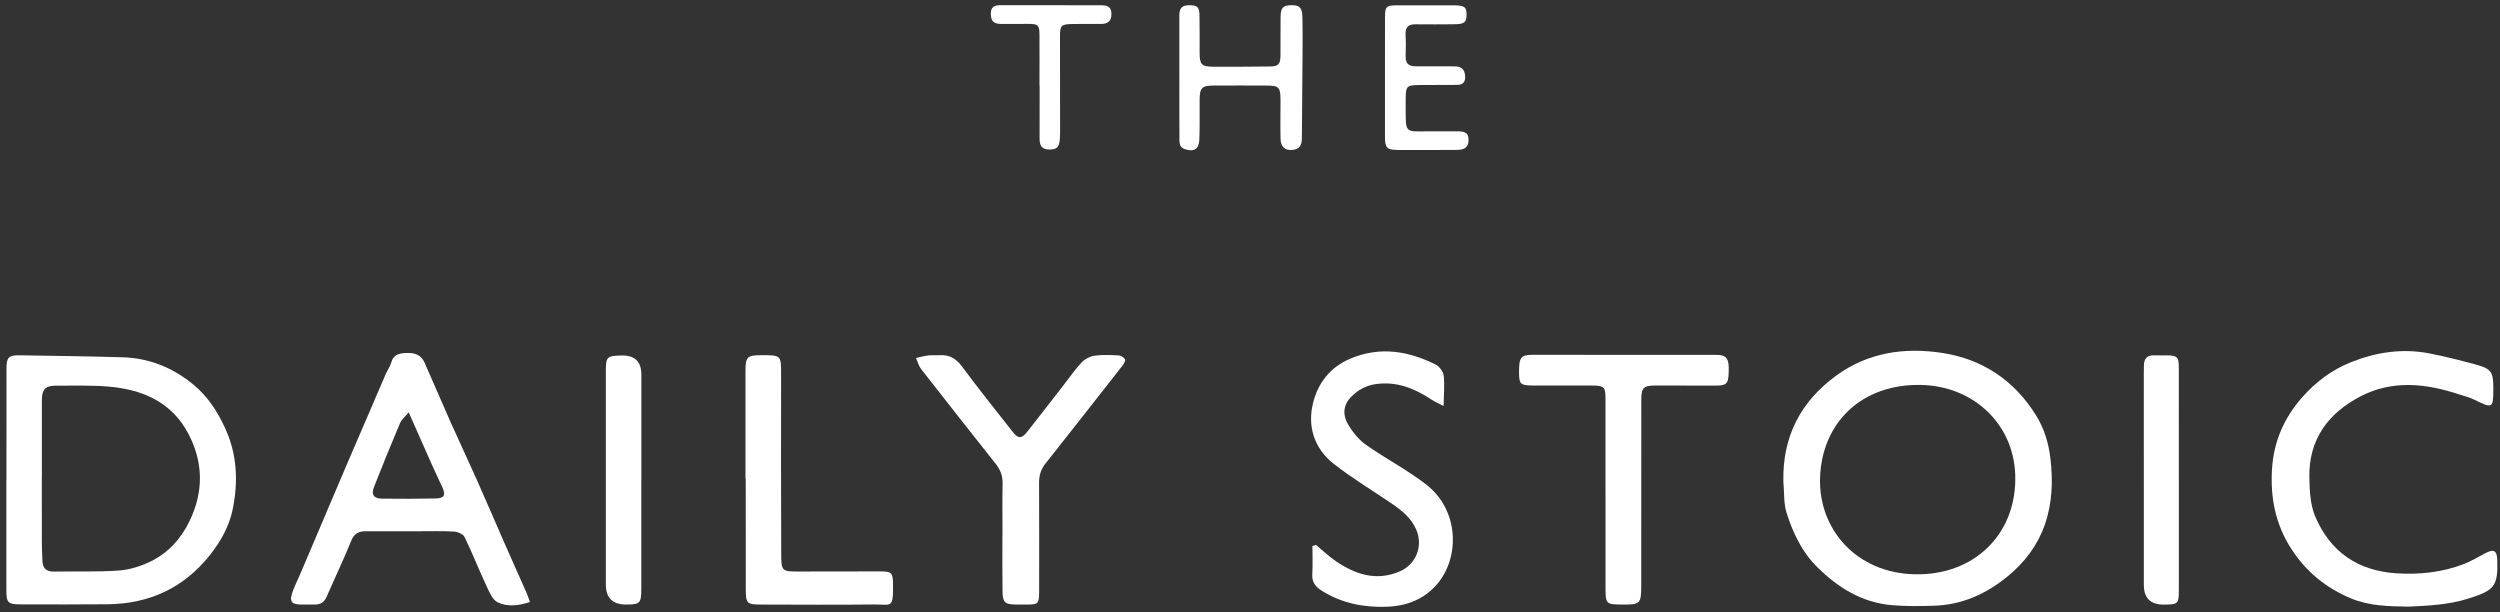 <?xml version="1.0" encoding="UTF-8"?>
<svg xmlns="http://www.w3.org/2000/svg" width="241" height="59" viewBox="0 0 241 59" fill="none">
  <rect x="0" y="0" width="241" height="59" fill="#333333" stroke="none"/>
  <path d="M197.664 44.222C197.492 42.731 197.062 41.291 196.259 40.012C194.163 36.661 191.117 34.623 187.24 34.024C183.592 33.462 180.067 33.974 177.003 36.214C173.567 38.722 171.815 42.119 171.918 46.433C172.012 47.443 171.933 48.508 172.23 49.45C172.843 51.385 173.703 53.209 175.197 54.685C177.211 56.67 179.5 58.086 182.363 58.336C183.725 58.455 185.105 58.433 186.473 58.39C189.172 58.304 191.501 57.233 193.561 55.541C195.177 54.209 196.417 52.585 197.115 50.593C197.843 48.518 197.915 46.379 197.664 44.222V44.222ZM184.607 55.362C178.974 55.251 175.344 51.052 175.451 46.161C175.573 40.797 179.425 36.973 185.226 37.109C190.311 37.224 194.339 41.004 194.274 46.236C194.238 51.56 190.29 55.473 184.607 55.362V55.362Z" fill="white"></path>
  <path d="M21.699 41.267C20.964 39.669 20.025 38.221 18.682 37.107C16.704 35.462 14.407 34.516 11.813 34.441C8.505 34.347 5.191 34.301 1.88 34.251C0.834 34.236 0.63 34.455 0.626 35.508C0.619 39.092 0.622 42.675 0.622 46.258H0.615V56.828C0.615 58.122 0.741 58.262 2.052 58.262C4.829 58.265 7.602 58.28 10.38 58.251C14.4 58.208 17.721 56.674 20.24 53.503C21.287 52.181 22.107 50.726 22.441 49.057C22.971 46.394 22.863 43.789 21.699 41.267V41.267ZM18.288 50.2C17.463 51.923 16.224 53.288 14.522 54.123C13.579 54.582 12.497 54.922 11.458 54.998C9.376 55.148 7.28 55.062 5.191 55.101C4.478 55.116 4.13 54.782 4.091 54.109C4.052 53.392 4.037 52.676 4.034 51.962C4.026 49.992 4.03 48.021 4.03 46.05H4.037V38.529C4.041 37.544 4.388 37.175 5.381 37.178C7.054 37.185 8.731 37.128 10.394 37.261C13.708 37.533 16.561 38.733 18.187 41.865C19.606 44.603 19.628 47.401 18.288 50.2V50.2Z" fill="white"></path>
  <path d="M50.754 57.139C50.048 55.534 49.325 53.932 48.619 52.327C47.733 50.31 46.87 48.282 45.974 46.272C45.154 44.426 44.286 42.602 43.466 40.757C42.606 38.829 41.782 36.883 40.925 34.952C40.607 34.232 40.001 33.999 39.248 34.028C38.56 34.049 37.941 34.114 37.718 34.945C37.611 35.339 37.346 35.69 37.181 36.07C35.931 38.962 34.68 41.857 33.444 44.752C31.924 48.31 30.416 51.872 28.9 55.43C28.657 56.004 28.359 56.562 28.169 57.154C27.897 57.996 28.101 58.25 28.972 58.275C29.416 58.286 29.864 58.268 30.312 58.279C30.882 58.29 31.254 58.067 31.494 57.519C32.268 55.72 33.125 53.954 33.856 52.134C34.15 51.41 34.587 51.206 35.282 51.213C36.952 51.224 38.621 51.213 40.295 51.213C41.456 51.213 42.624 51.177 43.781 51.245C44.136 51.267 44.648 51.492 44.788 51.772C45.516 53.27 46.121 54.828 46.831 56.34C47.124 56.967 47.436 57.795 47.974 58.064C48.891 58.515 49.98 58.401 51.084 58.035C50.955 57.68 50.872 57.401 50.754 57.139V57.139ZM42.026 48.052C40.298 48.085 38.568 48.095 36.841 48.07C36.006 48.059 35.762 47.676 36.07 46.902C36.88 44.856 37.704 42.817 38.56 40.793C38.7 40.46 39.023 40.205 39.399 39.746C40.166 41.481 40.829 42.996 41.506 44.509C41.868 45.322 42.251 46.128 42.627 46.938C42.989 47.701 42.835 48.034 42.026 48.052V48.052Z" fill="white"></path>
  <path d="M237.918 57.713C236.029 58.304 234.116 58.39 232.138 58.48C230.296 58.444 228.419 58.429 226.634 57.684C224.234 56.681 222.313 55.126 220.887 52.918C219.36 50.561 218.855 47.992 219.02 45.243C219.178 42.588 220.17 40.295 221.933 38.299C223.245 36.819 224.767 35.669 226.591 34.934C229.017 33.956 231.536 33.566 234.127 34.056C235.65 34.343 237.151 34.737 238.649 35.135C240.147 35.536 240.351 35.848 240.358 37.396V37.486C240.358 39.36 240.272 39.399 238.577 38.553C238.104 38.317 237.574 38.184 237.061 38.02C233.883 36.97 230.691 36.6 227.591 38.191C224.434 39.815 222.557 42.359 222.621 46.024C222.643 47.289 222.707 48.654 223.187 49.79C224.624 53.176 227.269 55.022 230.995 55.265C233.227 55.412 235.406 55.179 237.499 54.38C238.219 54.108 238.882 53.692 239.566 53.338C240.415 52.897 240.709 53.062 240.738 53.993C240.817 56.538 240.44 56.921 237.918 57.713V57.713Z" fill="white"></path>
  <path d="M138.563 56.28C137.298 57.778 135.603 58.423 133.675 58.491C131.418 58.57 129.286 58.14 127.358 56.907C126.795 56.545 126.462 56.094 126.505 55.363C126.559 54.456 126.519 53.546 126.519 52.636C126.634 52.6 126.745 52.564 126.86 52.529C127.494 53.055 128.092 53.632 128.773 54.094C130.647 55.366 132.636 56.047 134.901 55.101C136.509 54.431 137.233 52.625 136.509 51.016C136.011 49.898 135.105 49.189 134.141 48.53C132.278 47.258 130.325 46.097 128.555 44.699C126.695 43.23 126.014 41.109 126.58 38.837C127.057 36.913 128.243 35.376 130.196 34.562C133.034 33.376 135.746 33.828 138.38 35.132C138.745 35.311 139.125 35.813 139.172 36.203C139.276 37.096 139.179 38.013 139.165 39.142C138.631 38.862 138.315 38.733 138.036 38.547C136.38 37.443 134.621 36.723 132.575 37.035C131.665 37.171 130.905 37.594 130.257 38.249C129.461 39.052 129.429 40.009 129.938 40.883C130.375 41.632 130.966 42.374 131.665 42.868C133.557 44.205 135.639 45.28 137.466 46.691C140.72 49.214 140.698 53.765 138.563 56.28V56.28Z" fill="white"></path>
  <path d="M108.214 35.236C105.735 38.407 103.252 41.571 100.754 44.724C100.324 45.273 100.163 45.86 100.166 46.552C100.184 50.013 100.177 53.478 100.174 56.94C100.17 58.247 100.123 58.283 98.801 58.28H97.995C96.856 58.269 96.651 58.09 96.641 56.918C96.619 55.155 96.633 53.396 96.633 51.633H96.641C96.641 49.963 96.615 48.29 96.651 46.616C96.669 45.882 96.433 45.283 95.992 44.724C93.591 41.686 91.187 38.647 88.808 35.591C88.568 35.286 88.464 34.871 88.299 34.509C88.686 34.426 89.073 34.312 89.467 34.265C89.818 34.222 90.184 34.265 90.538 34.243C91.484 34.175 92.147 34.537 92.731 35.322C94.326 37.479 96.01 39.568 97.662 41.679C98.142 42.291 98.486 42.299 98.998 41.657C100.238 40.091 101.453 38.508 102.678 36.931C103.209 36.25 103.696 35.53 104.294 34.914C104.595 34.598 105.079 34.347 105.509 34.29C106.272 34.186 107.057 34.222 107.831 34.261C108.053 34.272 108.34 34.451 108.451 34.641C108.519 34.756 108.347 35.068 108.214 35.236V35.236Z" fill="white"></path>
  <path d="M166.651 35.415C166.655 35.537 166.651 35.655 166.648 35.773C166.626 37.02 166.472 37.178 165.25 37.174C163.369 37.174 161.488 37.16 159.607 37.163C158.417 37.167 158.22 37.382 158.22 38.59C158.22 44.534 158.22 50.475 158.216 56.416C158.213 58.218 158.13 58.294 156.353 58.279C154.834 58.265 154.776 58.211 154.773 56.728V47.68H154.769C154.769 44.602 154.773 41.528 154.769 38.453C154.769 37.3 154.651 37.174 153.483 37.167C151.573 37.16 149.663 37.174 147.753 37.163C146.582 37.156 146.449 37.024 146.438 35.995C146.424 34.458 146.585 34.207 147.746 34.204C153.655 34.197 159.567 34.2 165.476 34.211C166.357 34.211 166.626 34.515 166.651 35.415V35.415Z" fill="white"></path>
  <path d="M84.206 58.272C80.597 58.312 76.989 58.287 73.381 58.279C71.994 58.276 71.897 58.183 71.894 56.81C71.883 53.259 71.89 49.709 71.89 46.157H71.865V35.773C71.865 34.398 72.016 34.247 73.41 34.24C75.309 34.236 75.298 34.247 75.298 36.121C75.287 41.847 75.287 47.577 75.309 53.306C75.309 55.094 75.348 55.098 77.104 55.094C79.669 55.094 82.235 55.083 84.801 55.083C85.972 55.08 86.076 55.184 86.087 56.355C86.109 58.727 85.947 58.254 84.206 58.272V58.272Z" fill="white"></path>
  <path d="M210.041 46.264V56.745C210.041 58.232 210.002 58.275 208.568 58.282C207.302 58.287 206.668 57.653 206.666 56.38C206.666 49.6 206.662 42.821 206.662 36.042C206.662 35.773 206.669 35.504 206.673 35.235C206.68 34.583 206.974 34.228 207.658 34.254C208.074 34.268 208.493 34.254 208.912 34.257C209.887 34.272 210.037 34.418 210.037 35.425C210.045 39.037 210.041 42.653 210.041 46.264V46.264Z" fill="white"></path>
  <path d="M61.824 46.222H61.821C61.821 49.741 61.828 53.263 61.821 56.785C61.817 58.165 61.695 58.272 60.352 58.276C59.05 58.281 58.4 57.627 58.402 56.316V35.816C58.402 34.387 58.495 34.301 59.918 34.269C61.189 34.242 61.825 34.855 61.828 36.107V46.222H61.824Z" fill="white"></path>
  <path d="M125.559 5.879C125.544 8.326 125.519 10.77 125.501 13.217C125.498 13.79 125.433 14.314 124.727 14.432C123.932 14.568 123.463 14.217 123.445 13.375C123.412 12.124 123.448 10.867 123.441 9.612C123.43 8.383 123.28 8.247 122.026 8.247C120.356 8.247 118.683 8.233 117.013 8.247C115.855 8.254 115.655 8.462 115.644 9.609C115.633 10.895 115.669 12.178 115.615 13.461C115.579 14.389 115.099 14.661 114.229 14.382C113.645 14.192 113.702 13.704 113.698 13.274C113.684 11.304 113.691 9.333 113.691 7.362H113.688C113.688 5.42 113.695 3.478 113.688 1.536C113.684 0.909 113.849 0.511 114.583 0.504C115.393 0.497 115.612 0.637 115.63 1.454C115.658 2.679 115.637 3.904 115.644 5.13C115.651 6.223 115.845 6.427 116.959 6.431C118.779 6.438 120.6 6.431 122.423 6.409C123.222 6.402 123.43 6.191 123.437 5.391C123.452 4.137 123.43 2.883 123.448 1.629C123.463 0.74 123.674 0.522 124.466 0.504C125.24 0.482 125.526 0.723 125.548 1.579C125.587 3.009 125.569 4.446 125.562 5.879H125.559Z" fill="white"></path>
  <path d="M141.566 13.475C141.566 14.138 141.244 14.446 140.47 14.45C138.563 14.461 136.653 14.471 134.744 14.457C133.683 14.446 133.515 14.256 133.511 13.174C133.504 11.236 133.511 9.294 133.511 7.355C133.511 5.445 133.511 3.535 133.515 1.626C133.518 0.655 133.64 0.522 134.582 0.515C136.46 0.508 138.341 0.508 140.219 0.515C141.197 0.522 141.387 0.694 141.376 1.446C141.369 2.167 141.15 2.332 140.165 2.339C138.94 2.346 137.718 2.36 136.496 2.342C135.783 2.328 135.453 2.6 135.496 3.346C135.536 4.026 135.532 4.718 135.503 5.402C135.475 6.087 135.783 6.395 136.453 6.391C137.703 6.391 138.957 6.402 140.212 6.398C140.806 6.395 141.175 6.631 141.233 7.266C141.287 7.846 141.089 8.183 140.452 8.183C139.23 8.179 138.004 8.19 136.782 8.197C135.622 8.204 135.51 8.319 135.51 9.484C135.51 10.2 135.493 10.917 135.521 11.633C135.553 12.486 135.761 12.665 136.618 12.665C137.9 12.665 139.183 12.658 140.466 12.658C141.297 12.658 141.562 12.855 141.566 13.472V13.475Z" fill="white"></path>
  <path d="M107.14 1.389C107.125 2.116 106.717 2.31 106.1 2.31C105.205 2.31 104.309 2.299 103.413 2.313C102.281 2.335 102.184 2.439 102.184 3.549C102.184 6.505 102.191 9.465 102.191 12.421C102.191 12.751 102.198 13.081 102.17 13.407C102.102 14.224 101.858 14.424 101.123 14.414C100.407 14.403 100.213 13.998 100.217 13.367C100.224 11.665 100.22 9.963 100.22 8.261H100.206C100.206 6.617 100.217 4.975 100.206 3.331C100.199 2.424 100.073 2.31 99.156 2.302C98.26 2.295 97.365 2.324 96.469 2.306C95.759 2.292 95.519 2.005 95.516 1.31C95.512 0.672 95.867 0.5 96.433 0.5C99.658 0.511 102.883 0.507 106.108 0.507C106.71 0.504 107.161 0.625 107.143 1.389H107.14Z" fill="white"></path>
</svg>
